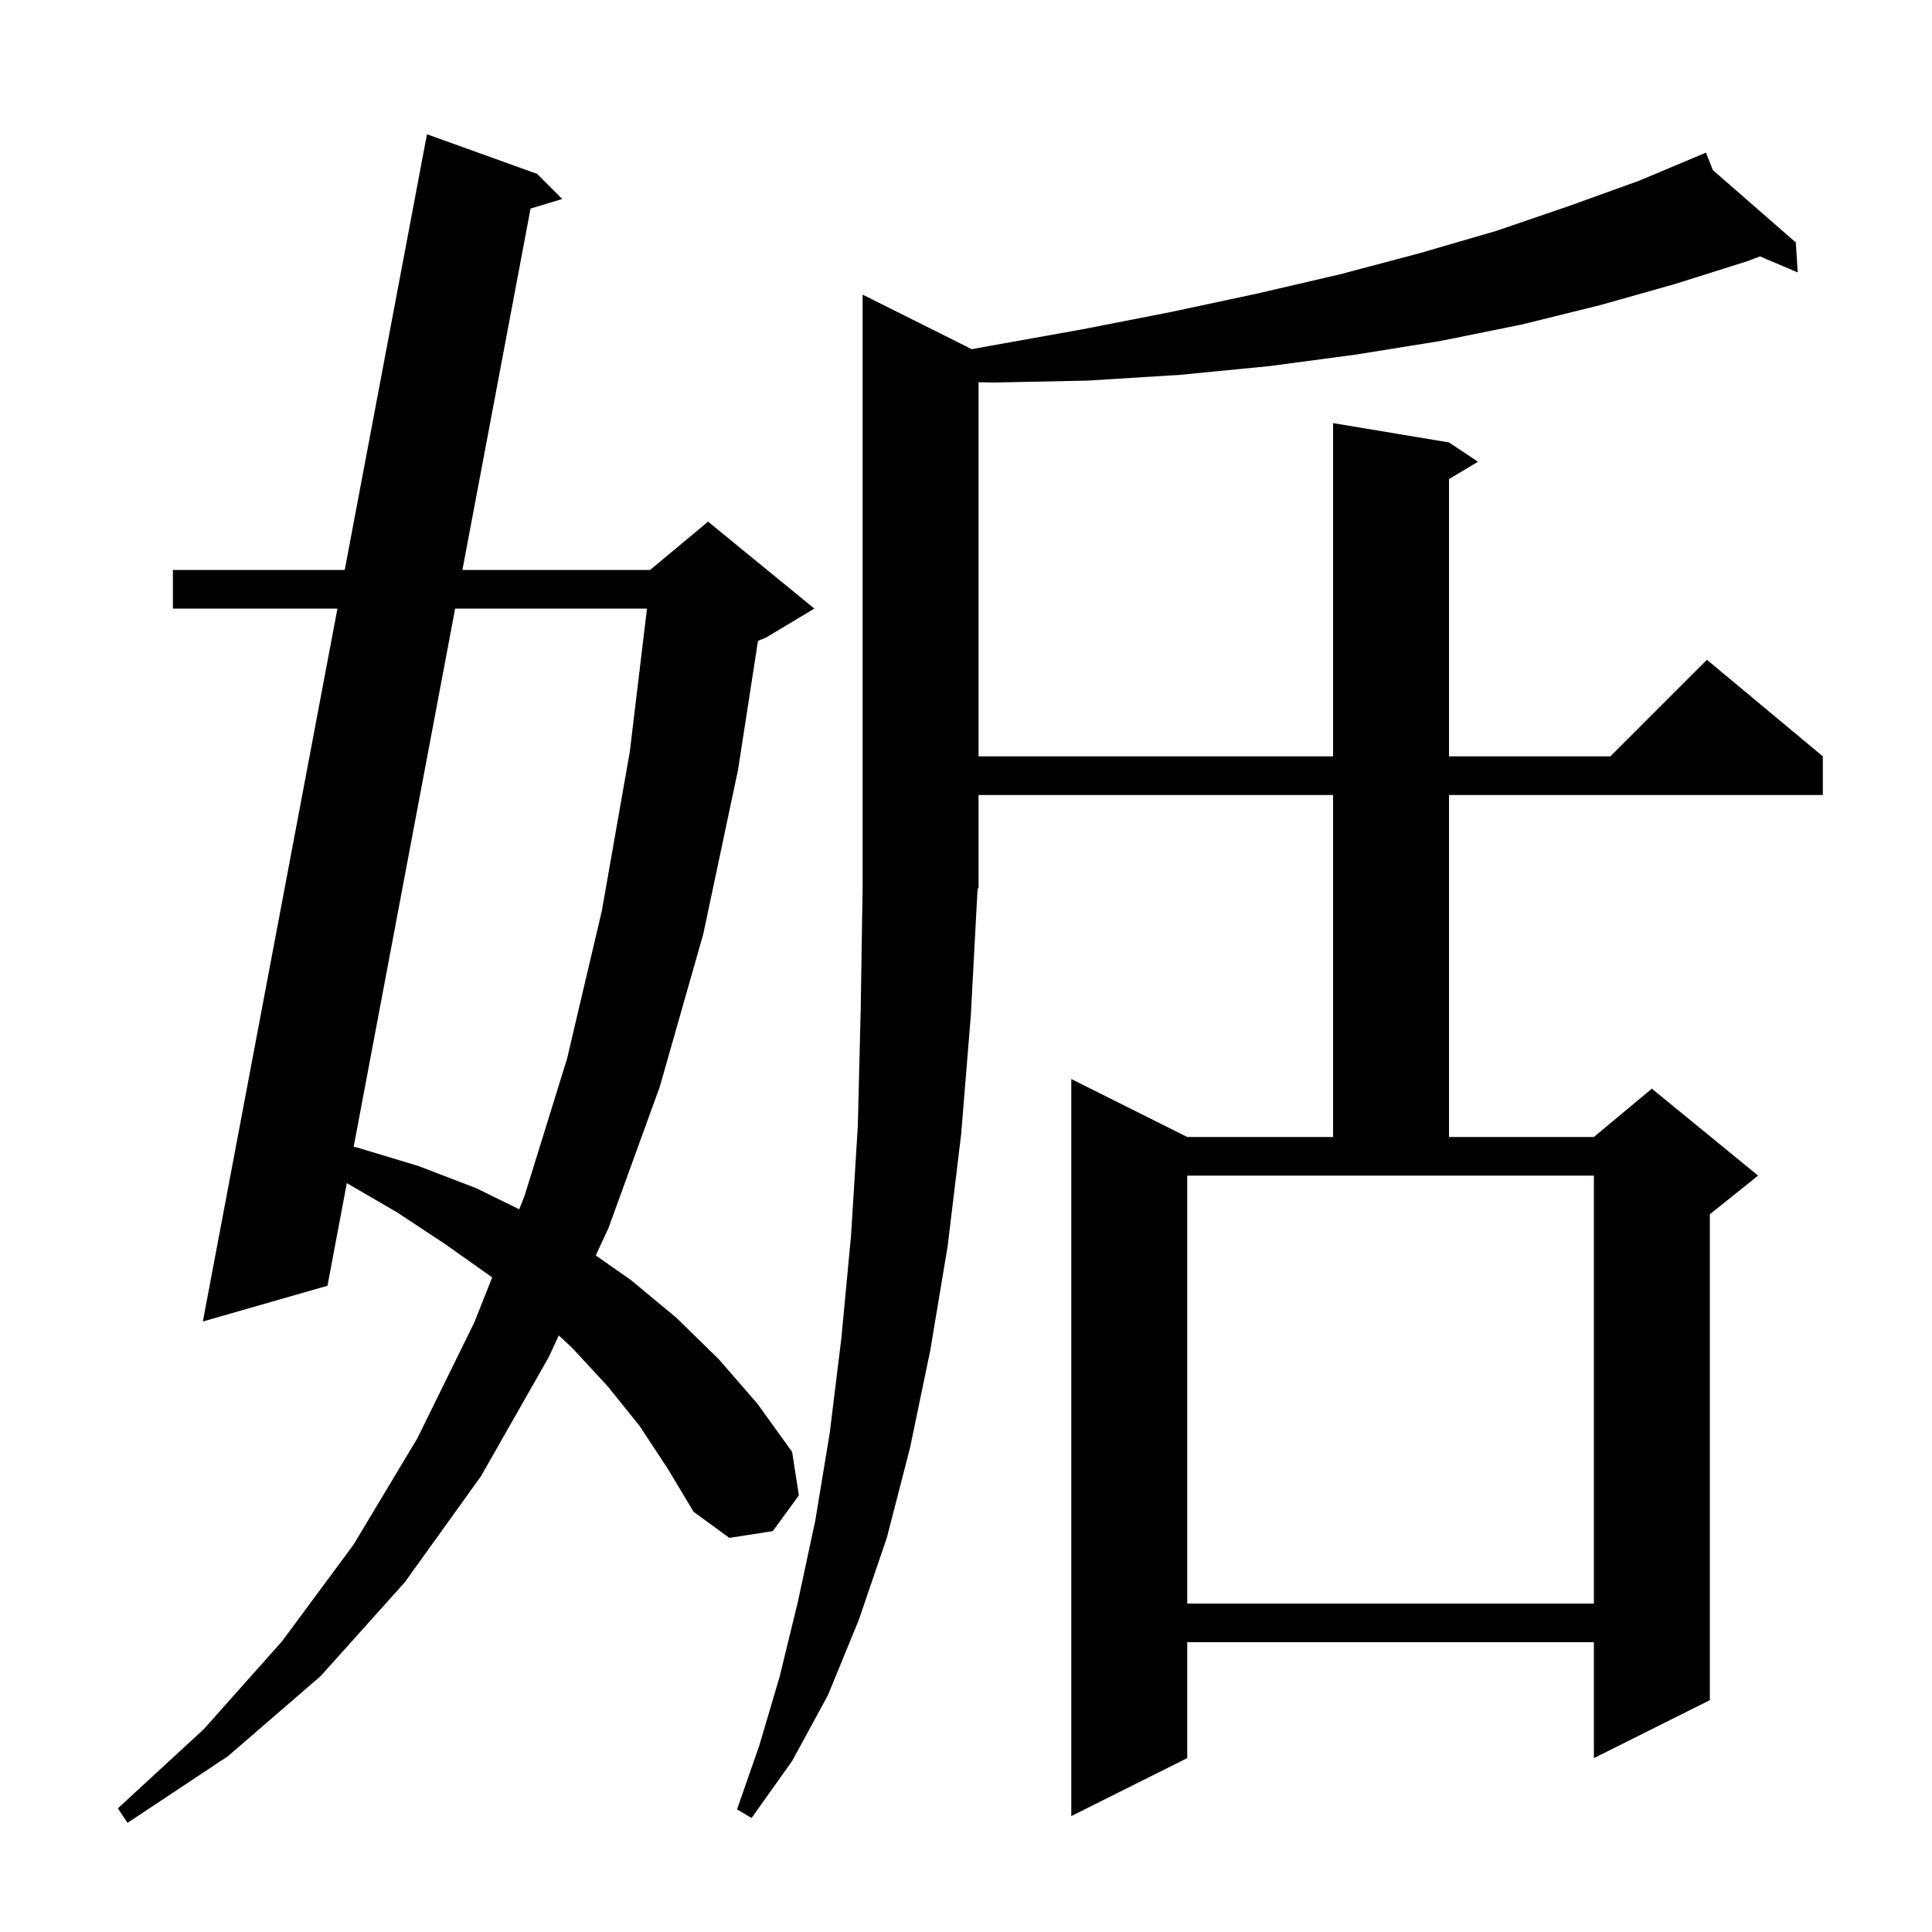 <svg xmlns="http://www.w3.org/2000/svg" xmlns:xlink="http://www.w3.org/1999/xlink" version="1.1" baseProfile="full" viewBox="0 0 200 200" width="200" height="200">
<g fill="black">
<path d="M 66.2 147.6 L 62.9 143.5 L 59.2 139.5 L 57.843 138.245 L 56.8 140.5 L 49.8 152.8 L 41.9 163.8 L 33.2 173.5 L 23.6 181.8 L 13.2 188.7 L 12.2 187.2 L 21.1 179.0 L 29.2 169.9 L 36.6 159.9 L 43.2 148.9 L 49.1 136.9 L 50.949 132.241 L 50.9 132.2 L 46.1 128.8 L 41.1 125.5 L 35.903 122.476 L 33.9 133.1 L 21.0 136.8 L 34.931 63.0 L 17.9 63.0 L 17.9 59.0 L 35.686 59.0 L 44.2 13.9 L 55.6 18.0 L 58.2 20.6 L 54.923 21.589 L 47.87 59.0 L 67.3 59.0 L 73.3 54.0 L 84.3 63.0 L 79.3 66.0 L 78.466 66.348 L 76.4 79.7 L 72.8 96.7 L 68.3 112.5 L 63.0 127.1 L 61.675 129.963 L 65.3 132.5 L 70.0 136.4 L 74.4 140.7 L 78.4 145.3 L 82.0 150.3 L 82.7 154.8 L 80.0 158.5 L 75.5 159.2 L 71.8 156.5 L 69.1 152.0 Z M 100.5 105.1 L 99.5 117.4 L 98.1 129.0 L 96.3 139.8 L 94.2 149.9 L 91.8 159.2 L 88.9 167.7 L 85.7 175.5 L 82.0 182.3 L 77.8 188.2 L 76.3 187.3 L 78.6 180.7 L 80.7 173.6 L 82.6 165.8 L 84.4 157.4 L 85.9 148.3 L 87.1 138.5 L 88.1 127.9 L 88.8 116.6 L 89.1 104.5 L 89.3 91.8 L 89.3 30.5 L 100.593 36.147 L 102.5 35.8 L 112.0 34.1 L 121.2 32.3 L 130.1 30.4 L 138.7 28.4 L 147.0 26.2 L 154.9 23.9 L 162.5 21.3 L 169.7 18.7 L 176.6 15.8 L 177.309 17.604 L 185.9 25.1 L 186.1 28.2 L 182.187 26.54 L 181.0 27.0 L 173.4 29.4 L 165.6 31.6 L 157.5 33.6 L 149.1 35.3 L 140.4 36.7 L 131.4 37.9 L 122.2 38.8 L 112.6 39.4 L 102.8 39.6 L 101.3 39.57 L 101.3 78.3 L 138.0 78.3 L 138.0 43.8 L 150.0 45.8 L 153.0 47.8 L 150.0 49.6 L 150.0 78.3 L 166.7 78.3 L 176.7 68.3 L 188.7 78.3 L 188.7 82.3 L 150.0 82.3 L 150.0 117.7 L 165.0 117.7 L 171.0 112.7 L 182.0 121.7 L 177.0 125.7 L 177.0 176.0 L 165.0 182.0 L 165.0 170.0 L 122.9 170.0 L 122.9 182.0 L 110.9 188.0 L 110.9 111.7 L 122.9 117.7 L 138.0 117.7 L 138.0 82.3 L 101.3 82.3 L 101.3 91.9 L 101.197 92.048 Z M 122.9 166.0 L 165.0 166.0 L 165.0 121.7 L 122.9 121.7 Z M 47.116 63.0 L 36.612 118.718 L 37.0 118.8 L 43.3 120.7 L 49.3 123.0 L 53.75 125.186 L 54.3 123.8 L 58.7 109.6 L 62.3 94.3 L 65.2 77.8 L 66.976 63.0 Z " />
</g>
</svg>
